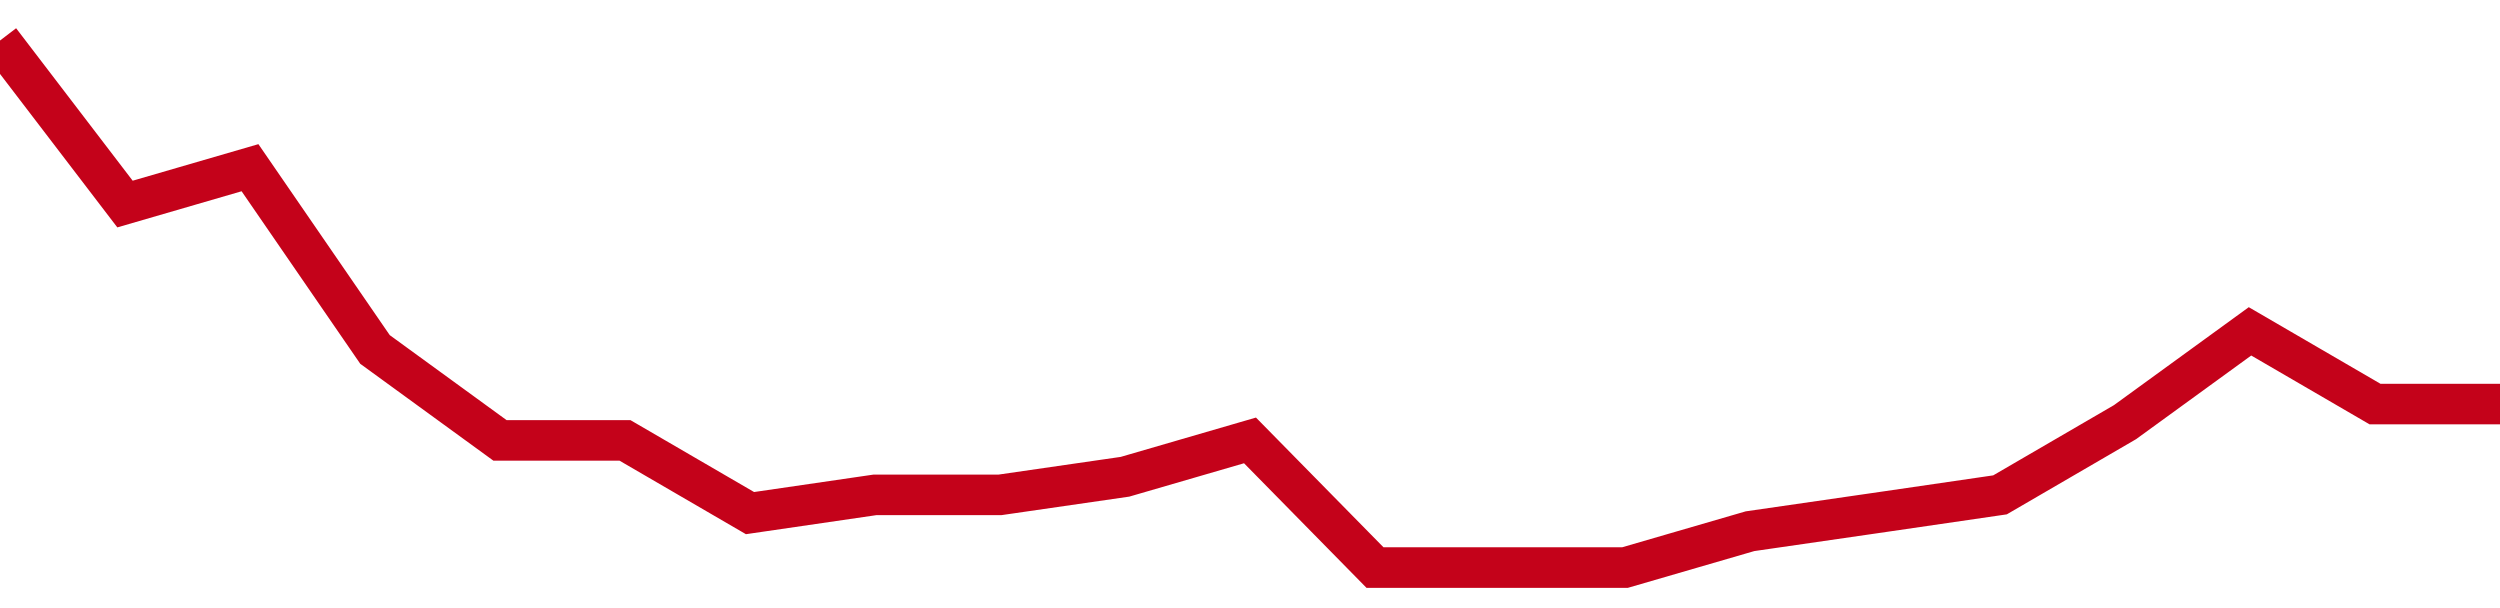 <!-- Generated with https://github.com/jxxe/sparkline/ --><svg viewBox="0 0 185 45" class="sparkline" xmlns="http://www.w3.org/2000/svg"><path class="sparkline--fill" d="M 0 3 L 0 3 L 9.25 15.1 L 18.5 12.41 L 27.75 25.86 L 37 32.59 L 46.25 32.59 L 55.5 37.97 L 64.75 36.62 L 74 36.62 L 83.25 35.28 L 92.5 32.59 L 101.75 42 L 111 42 L 120.25 42 L 129.5 39.31 L 138.75 37.97 L 148 36.62 L 157.25 31.24 L 166.5 24.52 L 175.75 29.9 L 185 29.9 V 45 L 0 45 Z" stroke="none" fill="none" ></path><path class="sparkline--line" d="M 0 3 L 0 3 L 9.25 15.1 L 18.5 12.41 L 27.75 25.86 L 37 32.59 L 46.25 32.59 L 55.5 37.97 L 64.75 36.62 L 74 36.62 L 83.25 35.28 L 92.5 32.59 L 101.75 42 L 111 42 L 120.25 42 L 129.5 39.31 L 138.75 37.97 L 148 36.62 L 157.25 31.24 L 166.5 24.52 L 175.75 29.9 L 185 29.9" fill="none" stroke-width="3" stroke="#C4021A" ></path></svg>